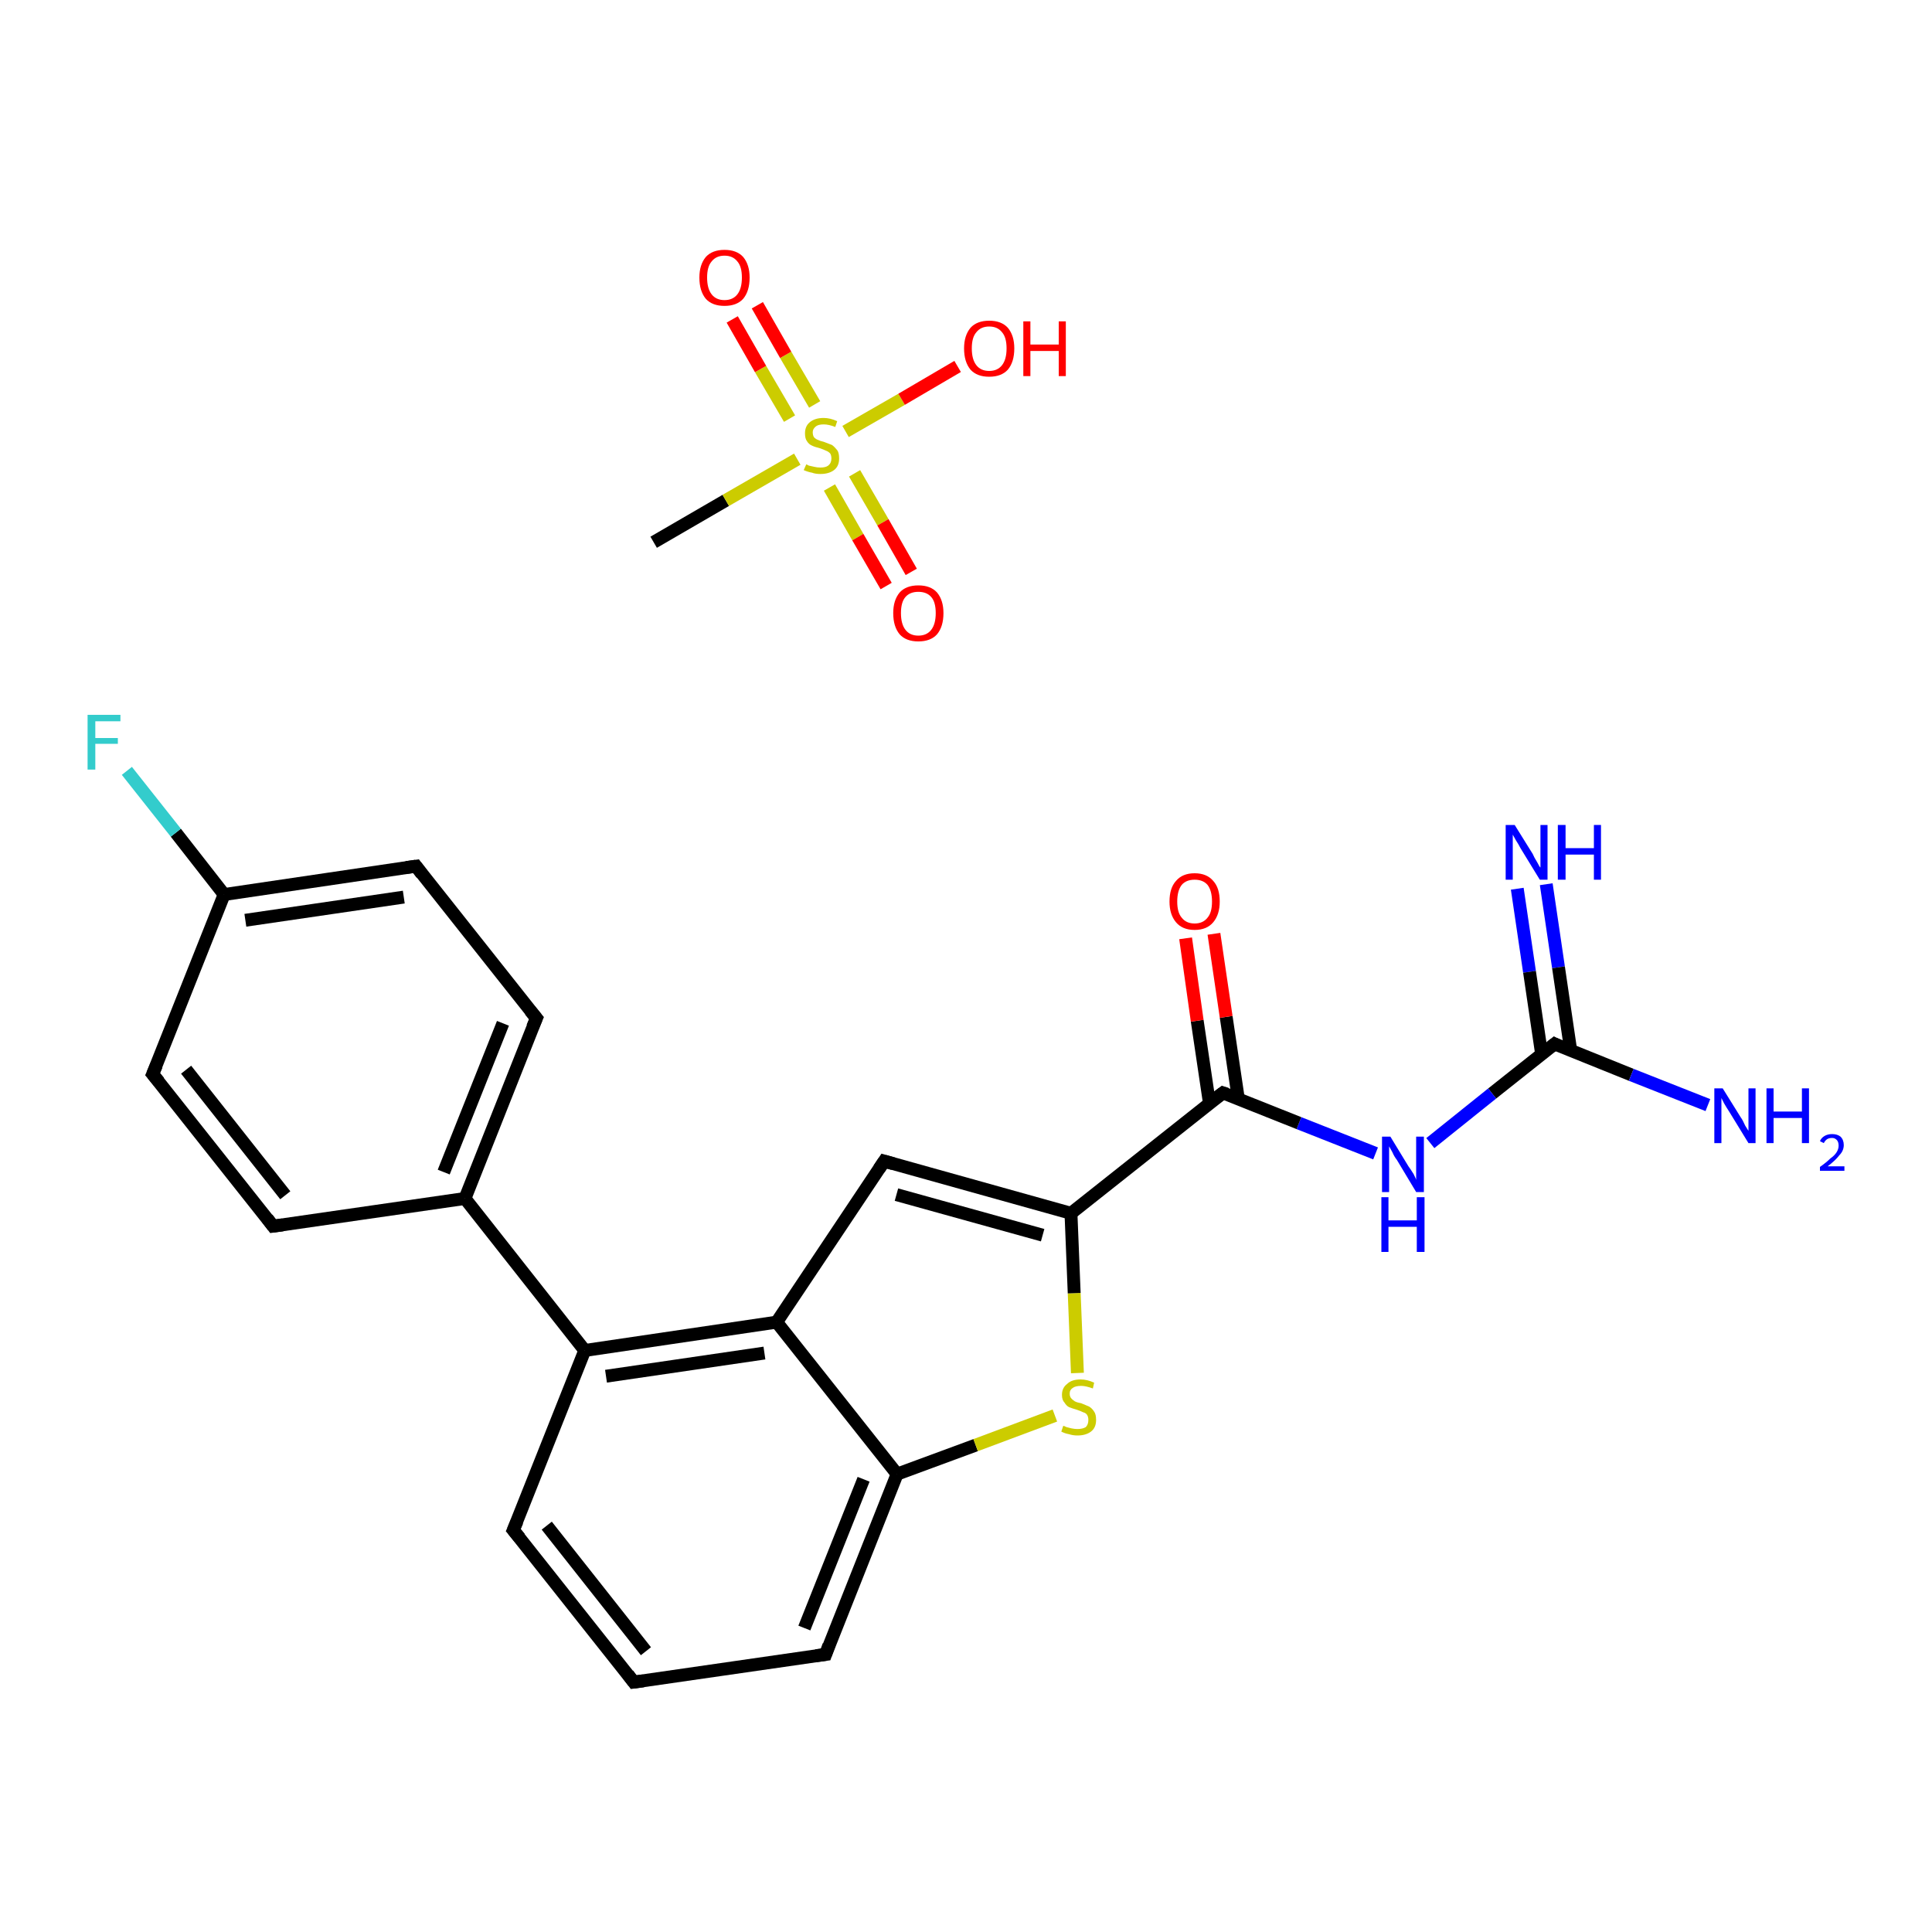 <?xml version='1.0' encoding='iso-8859-1'?>
<svg version='1.1' baseProfile='full'
              xmlns='http://www.w3.org/2000/svg'
                      xmlns:rdkit='http://www.rdkit.org/xml'
                      xmlns:xlink='http://www.w3.org/1999/xlink'
                  xml:space='preserve'
width='300px' height='300px' viewBox='0 0 300 300'>
<!-- END OF HEADER -->
<rect style='opacity:1.0;fill:#FFFFFF;stroke:none' width='300.0' height='300.0' x='0.0' y='0.0'> </rect>
<path class='bond-0 atom-0 atom-1' d='M 101.5,84.2 L 112.7,77.7' style='fill:none;fill-rule:evenodd;stroke:#000000;stroke-width:2.0px;stroke-linecap:butt;stroke-linejoin:miter;stroke-opacity:1' />
<path class='bond-0 atom-0 atom-1' d='M 112.7,77.7 L 123.8,71.3' style='fill:none;fill-rule:evenodd;stroke:#CCCC00;stroke-width:2.0px;stroke-linecap:butt;stroke-linejoin:miter;stroke-opacity:1' />
<path class='bond-1 atom-1 atom-2' d='M 128.8,75.7 L 133.2,83.4' style='fill:none;fill-rule:evenodd;stroke:#CCCC00;stroke-width:2.0px;stroke-linecap:butt;stroke-linejoin:miter;stroke-opacity:1' />
<path class='bond-1 atom-1 atom-2' d='M 133.2,83.4 L 137.6,91.0' style='fill:none;fill-rule:evenodd;stroke:#FF0000;stroke-width:2.0px;stroke-linecap:butt;stroke-linejoin:miter;stroke-opacity:1' />
<path class='bond-1 atom-1 atom-2' d='M 132.7,73.5 L 137.1,81.1' style='fill:none;fill-rule:evenodd;stroke:#CCCC00;stroke-width:2.0px;stroke-linecap:butt;stroke-linejoin:miter;stroke-opacity:1' />
<path class='bond-1 atom-1 atom-2' d='M 137.1,81.1 L 141.5,88.8' style='fill:none;fill-rule:evenodd;stroke:#FF0000;stroke-width:2.0px;stroke-linecap:butt;stroke-linejoin:miter;stroke-opacity:1' />
<path class='bond-2 atom-1 atom-3' d='M 126.5,62.8 L 122.0,55.1' style='fill:none;fill-rule:evenodd;stroke:#CCCC00;stroke-width:2.0px;stroke-linecap:butt;stroke-linejoin:miter;stroke-opacity:1' />
<path class='bond-2 atom-1 atom-3' d='M 122.0,55.1 L 117.6,47.4' style='fill:none;fill-rule:evenodd;stroke:#FF0000;stroke-width:2.0px;stroke-linecap:butt;stroke-linejoin:miter;stroke-opacity:1' />
<path class='bond-2 atom-1 atom-3' d='M 122.6,65.0 L 118.1,57.3' style='fill:none;fill-rule:evenodd;stroke:#CCCC00;stroke-width:2.0px;stroke-linecap:butt;stroke-linejoin:miter;stroke-opacity:1' />
<path class='bond-2 atom-1 atom-3' d='M 118.1,57.3 L 113.7,49.6' style='fill:none;fill-rule:evenodd;stroke:#FF0000;stroke-width:2.0px;stroke-linecap:butt;stroke-linejoin:miter;stroke-opacity:1' />
<path class='bond-3 atom-1 atom-4' d='M 131.3,67.0 L 140.0,62.0' style='fill:none;fill-rule:evenodd;stroke:#CCCC00;stroke-width:2.0px;stroke-linecap:butt;stroke-linejoin:miter;stroke-opacity:1' />
<path class='bond-3 atom-1 atom-4' d='M 140.0,62.0 L 148.7,56.9' style='fill:none;fill-rule:evenodd;stroke:#FF0000;stroke-width:2.0px;stroke-linecap:butt;stroke-linejoin:miter;stroke-opacity:1' />
<path class='bond-4 atom-5 atom-6' d='M 240.1,137.3 L 242.0,150.2' style='fill:none;fill-rule:evenodd;stroke:#0000FF;stroke-width:2.0px;stroke-linecap:butt;stroke-linejoin:miter;stroke-opacity:1' />
<path class='bond-4 atom-5 atom-6' d='M 242.0,150.2 L 243.9,163.1' style='fill:none;fill-rule:evenodd;stroke:#000000;stroke-width:2.0px;stroke-linecap:butt;stroke-linejoin:miter;stroke-opacity:1' />
<path class='bond-4 atom-5 atom-6' d='M 235.6,138.0 L 237.5,150.9' style='fill:none;fill-rule:evenodd;stroke:#0000FF;stroke-width:2.0px;stroke-linecap:butt;stroke-linejoin:miter;stroke-opacity:1' />
<path class='bond-4 atom-5 atom-6' d='M 237.5,150.9 L 239.4,163.8' style='fill:none;fill-rule:evenodd;stroke:#000000;stroke-width:2.0px;stroke-linecap:butt;stroke-linejoin:miter;stroke-opacity:1' />
<path class='bond-5 atom-6 atom-7' d='M 241.4,162.1 L 253.3,166.9' style='fill:none;fill-rule:evenodd;stroke:#000000;stroke-width:2.0px;stroke-linecap:butt;stroke-linejoin:miter;stroke-opacity:1' />
<path class='bond-5 atom-6 atom-7' d='M 253.3,166.9 L 265.2,171.6' style='fill:none;fill-rule:evenodd;stroke:#0000FF;stroke-width:2.0px;stroke-linecap:butt;stroke-linejoin:miter;stroke-opacity:1' />
<path class='bond-6 atom-6 atom-8' d='M 241.4,162.1 L 231.7,169.8' style='fill:none;fill-rule:evenodd;stroke:#000000;stroke-width:2.0px;stroke-linecap:butt;stroke-linejoin:miter;stroke-opacity:1' />
<path class='bond-6 atom-6 atom-8' d='M 231.7,169.8 L 222.1,177.5' style='fill:none;fill-rule:evenodd;stroke:#0000FF;stroke-width:2.0px;stroke-linecap:butt;stroke-linejoin:miter;stroke-opacity:1' />
<path class='bond-7 atom-8 atom-9' d='M 213.6,179.1 L 201.7,174.4' style='fill:none;fill-rule:evenodd;stroke:#0000FF;stroke-width:2.0px;stroke-linecap:butt;stroke-linejoin:miter;stroke-opacity:1' />
<path class='bond-7 atom-8 atom-9' d='M 201.7,174.4 L 189.9,169.7' style='fill:none;fill-rule:evenodd;stroke:#000000;stroke-width:2.0px;stroke-linecap:butt;stroke-linejoin:miter;stroke-opacity:1' />
<path class='bond-8 atom-9 atom-10' d='M 192.3,170.7 L 190.4,157.9' style='fill:none;fill-rule:evenodd;stroke:#000000;stroke-width:2.0px;stroke-linecap:butt;stroke-linejoin:miter;stroke-opacity:1' />
<path class='bond-8 atom-9 atom-10' d='M 190.4,157.9 L 188.5,145.0' style='fill:none;fill-rule:evenodd;stroke:#FF0000;stroke-width:2.0px;stroke-linecap:butt;stroke-linejoin:miter;stroke-opacity:1' />
<path class='bond-8 atom-9 atom-10' d='M 187.8,171.3 L 185.9,158.5' style='fill:none;fill-rule:evenodd;stroke:#000000;stroke-width:2.0px;stroke-linecap:butt;stroke-linejoin:miter;stroke-opacity:1' />
<path class='bond-8 atom-9 atom-10' d='M 185.9,158.5 L 184.1,145.7' style='fill:none;fill-rule:evenodd;stroke:#FF0000;stroke-width:2.0px;stroke-linecap:butt;stroke-linejoin:miter;stroke-opacity:1' />
<path class='bond-9 atom-9 atom-11' d='M 189.9,169.7 L 166.3,188.4' style='fill:none;fill-rule:evenodd;stroke:#000000;stroke-width:2.0px;stroke-linecap:butt;stroke-linejoin:miter;stroke-opacity:1' />
<path class='bond-10 atom-11 atom-12' d='M 166.3,188.4 L 137.3,180.3' style='fill:none;fill-rule:evenodd;stroke:#000000;stroke-width:2.0px;stroke-linecap:butt;stroke-linejoin:miter;stroke-opacity:1' />
<path class='bond-10 atom-11 atom-12' d='M 161.9,191.8 L 139.2,185.5' style='fill:none;fill-rule:evenodd;stroke:#000000;stroke-width:2.0px;stroke-linecap:butt;stroke-linejoin:miter;stroke-opacity:1' />
<path class='bond-11 atom-12 atom-13' d='M 137.3,180.3 L 120.6,205.3' style='fill:none;fill-rule:evenodd;stroke:#000000;stroke-width:2.0px;stroke-linecap:butt;stroke-linejoin:miter;stroke-opacity:1' />
<path class='bond-12 atom-13 atom-14' d='M 120.6,205.3 L 90.8,209.7' style='fill:none;fill-rule:evenodd;stroke:#000000;stroke-width:2.0px;stroke-linecap:butt;stroke-linejoin:miter;stroke-opacity:1' />
<path class='bond-12 atom-13 atom-14' d='M 118.7,210.1 L 94.1,213.7' style='fill:none;fill-rule:evenodd;stroke:#000000;stroke-width:2.0px;stroke-linecap:butt;stroke-linejoin:miter;stroke-opacity:1' />
<path class='bond-13 atom-14 atom-15' d='M 90.8,209.7 L 72.2,186.1' style='fill:none;fill-rule:evenodd;stroke:#000000;stroke-width:2.0px;stroke-linecap:butt;stroke-linejoin:miter;stroke-opacity:1' />
<path class='bond-14 atom-15 atom-16' d='M 72.2,186.1 L 83.3,158.1' style='fill:none;fill-rule:evenodd;stroke:#000000;stroke-width:2.0px;stroke-linecap:butt;stroke-linejoin:miter;stroke-opacity:1' />
<path class='bond-14 atom-15 atom-16' d='M 68.9,182.0 L 78.1,158.9' style='fill:none;fill-rule:evenodd;stroke:#000000;stroke-width:2.0px;stroke-linecap:butt;stroke-linejoin:miter;stroke-opacity:1' />
<path class='bond-15 atom-16 atom-17' d='M 83.3,158.1 L 64.6,134.5' style='fill:none;fill-rule:evenodd;stroke:#000000;stroke-width:2.0px;stroke-linecap:butt;stroke-linejoin:miter;stroke-opacity:1' />
<path class='bond-16 atom-17 atom-18' d='M 64.6,134.5 L 34.8,138.9' style='fill:none;fill-rule:evenodd;stroke:#000000;stroke-width:2.0px;stroke-linecap:butt;stroke-linejoin:miter;stroke-opacity:1' />
<path class='bond-16 atom-17 atom-18' d='M 62.7,139.3 L 38.1,142.9' style='fill:none;fill-rule:evenodd;stroke:#000000;stroke-width:2.0px;stroke-linecap:butt;stroke-linejoin:miter;stroke-opacity:1' />
<path class='bond-17 atom-18 atom-19' d='M 34.8,138.9 L 27.3,129.3' style='fill:none;fill-rule:evenodd;stroke:#000000;stroke-width:2.0px;stroke-linecap:butt;stroke-linejoin:miter;stroke-opacity:1' />
<path class='bond-17 atom-18 atom-19' d='M 27.3,129.3 L 19.7,119.7' style='fill:none;fill-rule:evenodd;stroke:#33CCCC;stroke-width:2.0px;stroke-linecap:butt;stroke-linejoin:miter;stroke-opacity:1' />
<path class='bond-18 atom-18 atom-20' d='M 34.8,138.9 L 23.7,166.8' style='fill:none;fill-rule:evenodd;stroke:#000000;stroke-width:2.0px;stroke-linecap:butt;stroke-linejoin:miter;stroke-opacity:1' />
<path class='bond-19 atom-20 atom-21' d='M 23.7,166.8 L 42.4,190.4' style='fill:none;fill-rule:evenodd;stroke:#000000;stroke-width:2.0px;stroke-linecap:butt;stroke-linejoin:miter;stroke-opacity:1' />
<path class='bond-19 atom-20 atom-21' d='M 28.9,166.1 L 44.3,185.6' style='fill:none;fill-rule:evenodd;stroke:#000000;stroke-width:2.0px;stroke-linecap:butt;stroke-linejoin:miter;stroke-opacity:1' />
<path class='bond-20 atom-14 atom-22' d='M 90.8,209.7 L 79.7,237.6' style='fill:none;fill-rule:evenodd;stroke:#000000;stroke-width:2.0px;stroke-linecap:butt;stroke-linejoin:miter;stroke-opacity:1' />
<path class='bond-21 atom-22 atom-23' d='M 79.7,237.6 L 98.4,261.2' style='fill:none;fill-rule:evenodd;stroke:#000000;stroke-width:2.0px;stroke-linecap:butt;stroke-linejoin:miter;stroke-opacity:1' />
<path class='bond-21 atom-22 atom-23' d='M 84.9,236.9 L 100.3,256.4' style='fill:none;fill-rule:evenodd;stroke:#000000;stroke-width:2.0px;stroke-linecap:butt;stroke-linejoin:miter;stroke-opacity:1' />
<path class='bond-22 atom-23 atom-24' d='M 98.4,261.2 L 128.2,256.9' style='fill:none;fill-rule:evenodd;stroke:#000000;stroke-width:2.0px;stroke-linecap:butt;stroke-linejoin:miter;stroke-opacity:1' />
<path class='bond-23 atom-24 atom-25' d='M 128.2,256.9 L 139.3,228.9' style='fill:none;fill-rule:evenodd;stroke:#000000;stroke-width:2.0px;stroke-linecap:butt;stroke-linejoin:miter;stroke-opacity:1' />
<path class='bond-23 atom-24 atom-25' d='M 124.9,252.8 L 134.1,229.7' style='fill:none;fill-rule:evenodd;stroke:#000000;stroke-width:2.0px;stroke-linecap:butt;stroke-linejoin:miter;stroke-opacity:1' />
<path class='bond-24 atom-25 atom-26' d='M 139.3,228.9 L 151.5,224.4' style='fill:none;fill-rule:evenodd;stroke:#000000;stroke-width:2.0px;stroke-linecap:butt;stroke-linejoin:miter;stroke-opacity:1' />
<path class='bond-24 atom-25 atom-26' d='M 151.5,224.4 L 163.8,219.8' style='fill:none;fill-rule:evenodd;stroke:#CCCC00;stroke-width:2.0px;stroke-linecap:butt;stroke-linejoin:miter;stroke-opacity:1' />
<path class='bond-25 atom-26 atom-11' d='M 167.3,213.2 L 166.8,200.8' style='fill:none;fill-rule:evenodd;stroke:#CCCC00;stroke-width:2.0px;stroke-linecap:butt;stroke-linejoin:miter;stroke-opacity:1' />
<path class='bond-25 atom-26 atom-11' d='M 166.8,200.8 L 166.3,188.4' style='fill:none;fill-rule:evenodd;stroke:#000000;stroke-width:2.0px;stroke-linecap:butt;stroke-linejoin:miter;stroke-opacity:1' />
<path class='bond-26 atom-25 atom-13' d='M 139.3,228.9 L 120.6,205.3' style='fill:none;fill-rule:evenodd;stroke:#000000;stroke-width:2.0px;stroke-linecap:butt;stroke-linejoin:miter;stroke-opacity:1' />
<path class='bond-27 atom-21 atom-15' d='M 42.4,190.4 L 72.2,186.1' style='fill:none;fill-rule:evenodd;stroke:#000000;stroke-width:2.0px;stroke-linecap:butt;stroke-linejoin:miter;stroke-opacity:1' />
<path d='M 242.0,162.4 L 241.4,162.1 L 240.9,162.5' style='fill:none;stroke:#000000;stroke-width:2.0px;stroke-linecap:butt;stroke-linejoin:miter;stroke-opacity:1;' />
<path d='M 190.5,169.9 L 189.9,169.7 L 188.7,170.6' style='fill:none;stroke:#000000;stroke-width:2.0px;stroke-linecap:butt;stroke-linejoin:miter;stroke-opacity:1;' />
<path d='M 138.7,180.7 L 137.3,180.3 L 136.5,181.5' style='fill:none;stroke:#000000;stroke-width:2.0px;stroke-linecap:butt;stroke-linejoin:miter;stroke-opacity:1;' />
<path d='M 82.7,159.5 L 83.3,158.1 L 82.3,156.9' style='fill:none;stroke:#000000;stroke-width:2.0px;stroke-linecap:butt;stroke-linejoin:miter;stroke-opacity:1;' />
<path d='M 65.5,135.7 L 64.6,134.5 L 63.1,134.7' style='fill:none;stroke:#000000;stroke-width:2.0px;stroke-linecap:butt;stroke-linejoin:miter;stroke-opacity:1;' />
<path d='M 24.3,165.4 L 23.7,166.8 L 24.7,168.0' style='fill:none;stroke:#000000;stroke-width:2.0px;stroke-linecap:butt;stroke-linejoin:miter;stroke-opacity:1;' />
<path d='M 41.5,189.2 L 42.4,190.4 L 43.9,190.2' style='fill:none;stroke:#000000;stroke-width:2.0px;stroke-linecap:butt;stroke-linejoin:miter;stroke-opacity:1;' />
<path d='M 80.3,236.2 L 79.7,237.6 L 80.7,238.8' style='fill:none;stroke:#000000;stroke-width:2.0px;stroke-linecap:butt;stroke-linejoin:miter;stroke-opacity:1;' />
<path d='M 97.5,260.0 L 98.4,261.2 L 99.9,261.0' style='fill:none;stroke:#000000;stroke-width:2.0px;stroke-linecap:butt;stroke-linejoin:miter;stroke-opacity:1;' />
<path d='M 126.7,257.1 L 128.2,256.9 L 128.7,255.5' style='fill:none;stroke:#000000;stroke-width:2.0px;stroke-linecap:butt;stroke-linejoin:miter;stroke-opacity:1;' />
<path class='atom-1' d='M 125.2 72.1
Q 125.2 72.1, 125.6 72.3
Q 126.0 72.4, 126.5 72.5
Q 126.9 72.6, 127.4 72.6
Q 128.2 72.6, 128.6 72.3
Q 129.1 71.9, 129.1 71.2
Q 129.1 70.7, 128.9 70.4
Q 128.6 70.1, 128.3 70.0
Q 127.9 69.8, 127.3 69.6
Q 126.5 69.4, 126.1 69.2
Q 125.6 69.0, 125.3 68.5
Q 125.0 68.1, 125.0 67.3
Q 125.0 66.2, 125.7 65.6
Q 126.5 64.9, 127.9 64.9
Q 128.9 64.9, 130.0 65.4
L 129.7 66.3
Q 128.7 65.9, 127.9 65.9
Q 127.1 65.9, 126.7 66.2
Q 126.2 66.6, 126.2 67.1
Q 126.2 67.6, 126.4 67.9
Q 126.7 68.2, 127.0 68.3
Q 127.4 68.5, 127.9 68.6
Q 128.7 68.9, 129.2 69.1
Q 129.6 69.4, 130.0 69.9
Q 130.3 70.3, 130.3 71.2
Q 130.3 72.4, 129.5 73.0
Q 128.7 73.6, 127.4 73.6
Q 126.6 73.6, 126.1 73.4
Q 125.5 73.3, 124.8 73.0
L 125.2 72.1
' fill='#CCCC00'/>
<path class='atom-2' d='M 138.7 95.2
Q 138.7 93.2, 139.7 92.0
Q 140.7 90.9, 142.6 90.9
Q 144.5 90.9, 145.5 92.0
Q 146.5 93.2, 146.5 95.2
Q 146.5 97.3, 145.5 98.5
Q 144.5 99.6, 142.6 99.6
Q 140.7 99.6, 139.7 98.5
Q 138.7 97.3, 138.7 95.2
M 142.6 98.7
Q 143.9 98.7, 144.6 97.8
Q 145.3 96.9, 145.3 95.2
Q 145.3 93.5, 144.6 92.7
Q 143.9 91.9, 142.6 91.9
Q 141.3 91.9, 140.6 92.7
Q 139.9 93.5, 139.9 95.2
Q 139.9 96.9, 140.6 97.8
Q 141.3 98.7, 142.6 98.7
' fill='#FF0000'/>
<path class='atom-3' d='M 108.6 43.1
Q 108.6 41.1, 109.6 39.9
Q 110.6 38.8, 112.5 38.8
Q 114.4 38.8, 115.4 39.9
Q 116.4 41.1, 116.4 43.1
Q 116.4 45.2, 115.4 46.4
Q 114.4 47.5, 112.5 47.5
Q 110.6 47.5, 109.6 46.4
Q 108.6 45.2, 108.6 43.1
M 112.5 46.6
Q 113.8 46.6, 114.5 45.7
Q 115.2 44.8, 115.2 43.1
Q 115.2 41.4, 114.5 40.6
Q 113.8 39.7, 112.5 39.7
Q 111.2 39.7, 110.5 40.6
Q 109.8 41.4, 109.8 43.1
Q 109.8 44.8, 110.5 45.7
Q 111.2 46.6, 112.5 46.6
' fill='#FF0000'/>
<path class='atom-4' d='M 149.7 54.1
Q 149.7 52.1, 150.7 50.9
Q 151.7 49.8, 153.6 49.8
Q 155.5 49.8, 156.5 50.9
Q 157.5 52.1, 157.5 54.1
Q 157.5 56.2, 156.5 57.4
Q 155.5 58.5, 153.6 58.5
Q 151.7 58.5, 150.7 57.4
Q 149.7 56.2, 149.7 54.1
M 153.6 57.6
Q 154.9 57.6, 155.6 56.7
Q 156.3 55.8, 156.3 54.1
Q 156.3 52.4, 155.6 51.6
Q 154.9 50.7, 153.6 50.7
Q 152.3 50.7, 151.6 51.6
Q 150.9 52.4, 150.9 54.1
Q 150.9 55.8, 151.6 56.7
Q 152.3 57.6, 153.6 57.6
' fill='#FF0000'/>
<path class='atom-4' d='M 158.9 49.9
L 160.0 49.9
L 160.0 53.5
L 164.4 53.5
L 164.4 49.9
L 165.5 49.9
L 165.5 58.4
L 164.4 58.4
L 164.4 54.5
L 160.0 54.5
L 160.0 58.4
L 158.9 58.4
L 158.9 49.9
' fill='#FF0000'/>
<path class='atom-5' d='M 235.2 128.1
L 238.0 132.6
Q 238.2 133.1, 238.7 133.9
Q 239.1 134.7, 239.2 134.7
L 239.2 128.1
L 240.3 128.1
L 240.3 136.6
L 239.1 136.6
L 236.1 131.7
Q 235.8 131.1, 235.4 130.5
Q 235.0 129.8, 234.9 129.6
L 234.9 136.6
L 233.8 136.6
L 233.8 128.1
L 235.2 128.1
' fill='#0000FF'/>
<path class='atom-5' d='M 241.9 128.1
L 243.1 128.1
L 243.1 131.7
L 247.5 131.7
L 247.5 128.1
L 248.6 128.1
L 248.6 136.6
L 247.5 136.6
L 247.5 132.7
L 243.1 132.7
L 243.1 136.6
L 241.9 136.6
L 241.9 128.1
' fill='#0000FF'/>
<path class='atom-7' d='M 267.5 169.0
L 270.3 173.5
Q 270.6 173.9, 271.0 174.8
Q 271.5 175.6, 271.5 175.6
L 271.5 169.0
L 272.6 169.0
L 272.6 177.5
L 271.5 177.5
L 268.5 172.6
Q 268.1 172.0, 267.7 171.3
Q 267.4 170.7, 267.3 170.5
L 267.3 177.5
L 266.2 177.5
L 266.2 169.0
L 267.5 169.0
' fill='#0000FF'/>
<path class='atom-7' d='M 274.3 169.0
L 275.4 169.0
L 275.4 172.6
L 279.8 172.6
L 279.8 169.0
L 280.9 169.0
L 280.9 177.5
L 279.8 177.5
L 279.8 173.6
L 275.4 173.6
L 275.4 177.5
L 274.3 177.5
L 274.3 169.0
' fill='#0000FF'/>
<path class='atom-7' d='M 282.6 177.2
Q 282.8 176.7, 283.3 176.4
Q 283.8 176.1, 284.5 176.1
Q 285.3 176.1, 285.8 176.5
Q 286.3 177.0, 286.3 177.8
Q 286.3 178.7, 285.6 179.4
Q 285.0 180.2, 283.8 181.1
L 286.4 181.1
L 286.4 181.8
L 282.6 181.8
L 282.6 181.2
Q 283.6 180.5, 284.2 179.9
Q 284.9 179.4, 285.2 178.9
Q 285.5 178.4, 285.5 177.9
Q 285.5 177.3, 285.2 177.0
Q 284.9 176.7, 284.5 176.7
Q 284.0 176.7, 283.7 176.9
Q 283.4 177.1, 283.2 177.5
L 282.6 177.2
' fill='#0000FF'/>
<path class='atom-8' d='M 215.9 176.5
L 218.7 181.1
Q 219.0 181.5, 219.5 182.3
Q 219.9 183.1, 219.9 183.2
L 219.9 176.5
L 221.1 176.5
L 221.1 185.1
L 219.9 185.1
L 216.9 180.1
Q 216.5 179.6, 216.2 178.9
Q 215.8 178.2, 215.7 178.0
L 215.7 185.1
L 214.6 185.1
L 214.6 176.5
L 215.9 176.5
' fill='#0000FF'/>
<path class='atom-8' d='M 214.5 185.9
L 215.6 185.9
L 215.6 189.5
L 220.0 189.5
L 220.0 185.9
L 221.2 185.9
L 221.2 194.4
L 220.0 194.4
L 220.0 190.5
L 215.6 190.5
L 215.6 194.4
L 214.5 194.4
L 214.5 185.9
' fill='#0000FF'/>
<path class='atom-10' d='M 181.6 140.0
Q 181.6 137.9, 182.6 136.8
Q 183.6 135.6, 185.5 135.6
Q 187.4 135.6, 188.4 136.8
Q 189.4 137.9, 189.4 140.0
Q 189.4 142.0, 188.4 143.2
Q 187.4 144.4, 185.5 144.4
Q 183.6 144.4, 182.6 143.2
Q 181.6 142.0, 181.6 140.0
M 185.5 143.4
Q 186.8 143.4, 187.5 142.5
Q 188.2 141.7, 188.2 140.0
Q 188.2 138.3, 187.5 137.4
Q 186.8 136.6, 185.5 136.6
Q 184.2 136.6, 183.5 137.4
Q 182.8 138.3, 182.8 140.0
Q 182.8 141.7, 183.5 142.5
Q 184.2 143.4, 185.5 143.4
' fill='#FF0000'/>
<path class='atom-19' d='M 13.6 111.0
L 18.7 111.0
L 18.7 112.0
L 14.8 112.0
L 14.8 114.6
L 18.3 114.6
L 18.3 115.5
L 14.8 115.5
L 14.8 119.5
L 13.6 119.5
L 13.6 111.0
' fill='#33CCCC'/>
<path class='atom-26' d='M 165.1 221.4
Q 165.2 221.4, 165.6 221.6
Q 166.0 221.7, 166.4 221.8
Q 166.9 221.9, 167.3 221.9
Q 168.1 221.9, 168.6 221.6
Q 169.0 221.2, 169.0 220.5
Q 169.0 220.0, 168.8 219.7
Q 168.6 219.4, 168.2 219.3
Q 167.8 219.1, 167.2 218.9
Q 166.5 218.7, 166.0 218.5
Q 165.6 218.3, 165.3 217.8
Q 164.9 217.4, 164.9 216.6
Q 164.9 215.5, 165.7 214.9
Q 166.4 214.2, 167.8 214.2
Q 168.8 214.2, 169.9 214.7
L 169.7 215.6
Q 168.6 215.2, 167.9 215.2
Q 167.0 215.2, 166.6 215.5
Q 166.1 215.8, 166.1 216.4
Q 166.1 216.9, 166.4 217.2
Q 166.6 217.4, 166.9 217.6
Q 167.3 217.8, 167.9 217.9
Q 168.6 218.2, 169.1 218.4
Q 169.6 218.7, 169.9 219.2
Q 170.2 219.6, 170.2 220.5
Q 170.2 221.7, 169.4 222.3
Q 168.6 222.9, 167.3 222.9
Q 166.6 222.9, 166.0 222.7
Q 165.4 222.6, 164.8 222.3
L 165.1 221.4
' fill='#CCCC00'/>
</svg>
